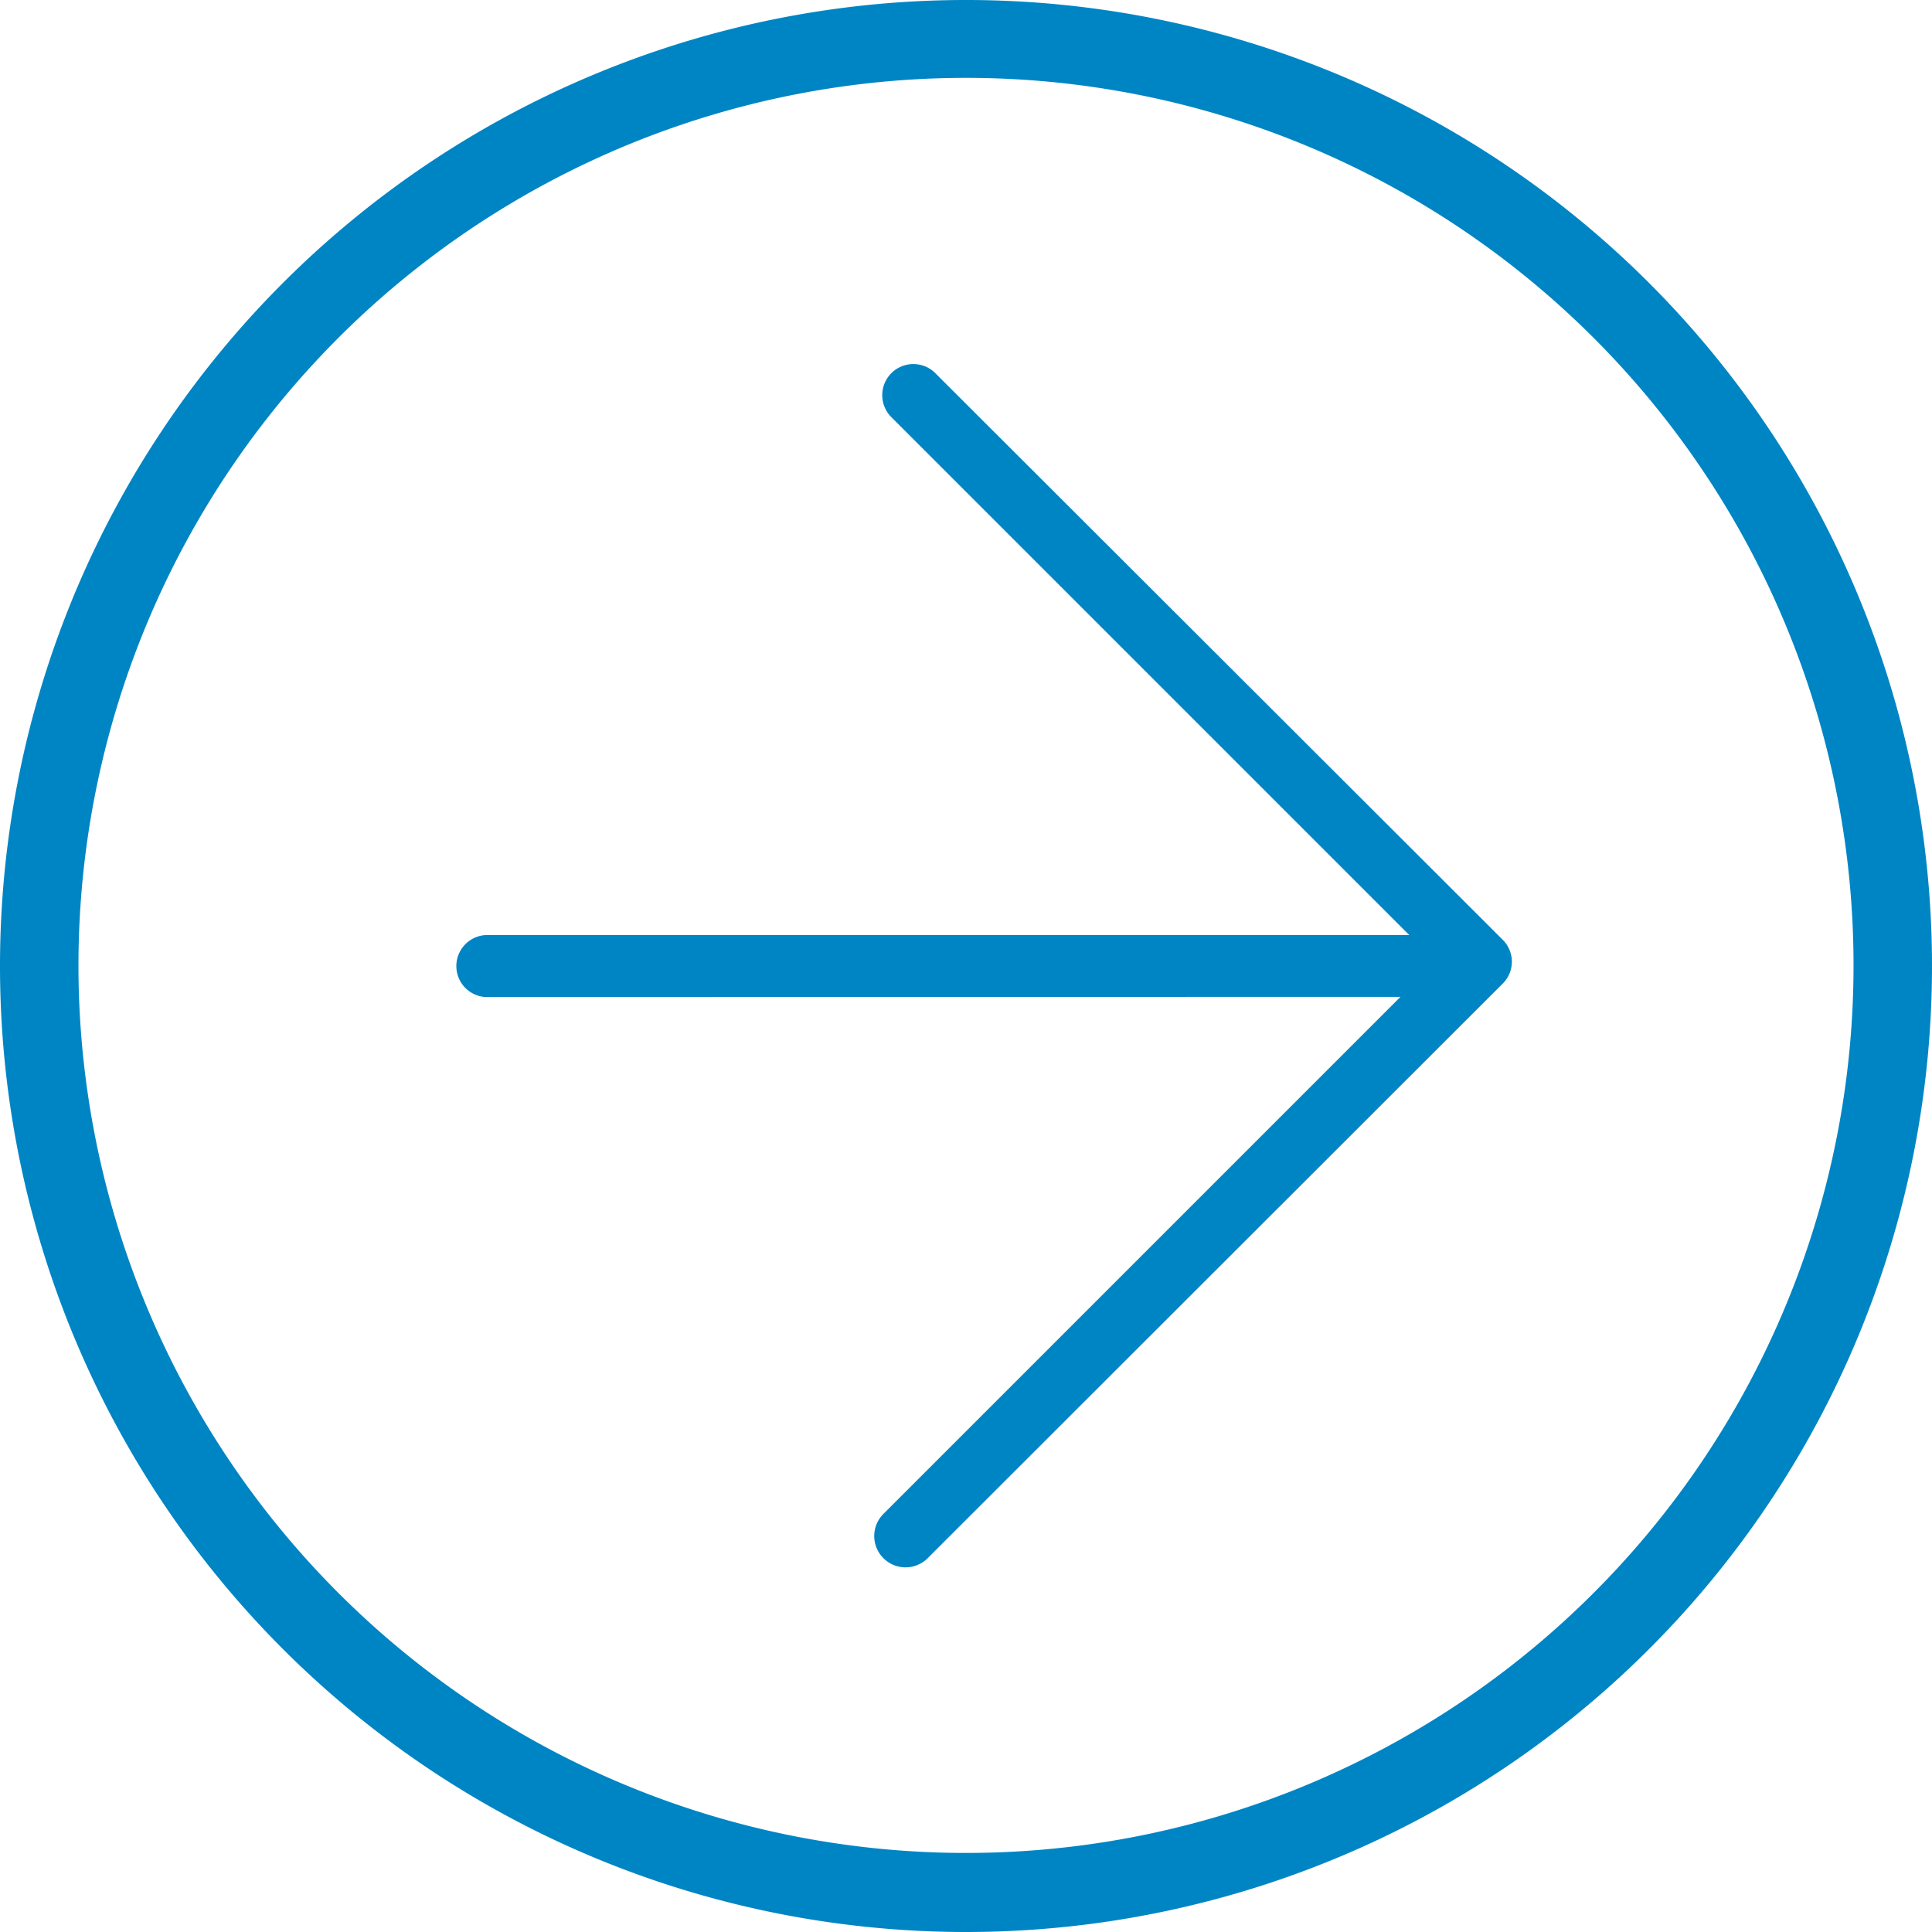 <svg xmlns="http://www.w3.org/2000/svg" width="29.13" height="29.13" viewBox="0 0 29.13 29.13">
  <g id="fleche-bleue" transform="translate(0 0.01)">
    <g id="Calque_1" data-name="Calque 1" transform="translate(0 -0.01)">
      <path id="Tracé_296" data-name="Tracé 296" d="M36.873,27.6l-7.8,7.8a.472.472,0,0,0,.675.66L38.415,27.4a.465.465,0,0,0,0-.66l-8.546-8.534a.469.469,0,1,0-.663.663l7.8,7.8H23.075a.468.468,0,0,0,0,.934Z" transform="translate(-15.757 -12.57)" fill="#0085c4"/>
      <path id="Tracé_297" data-name="Tracé 297" d="M14.565,29.12A14.565,14.565,0,1,0,0,14.556,14.565,14.565,0,0,0,14.565,29.12Zm0-27.956A13.382,13.382,0,1,1,1.183,14.546,13.382,13.382,0,0,1,14.565,1.164Z" transform="translate(0 0.01)" fill="#0085c4"/>
    </g>
  </g>
</svg>
